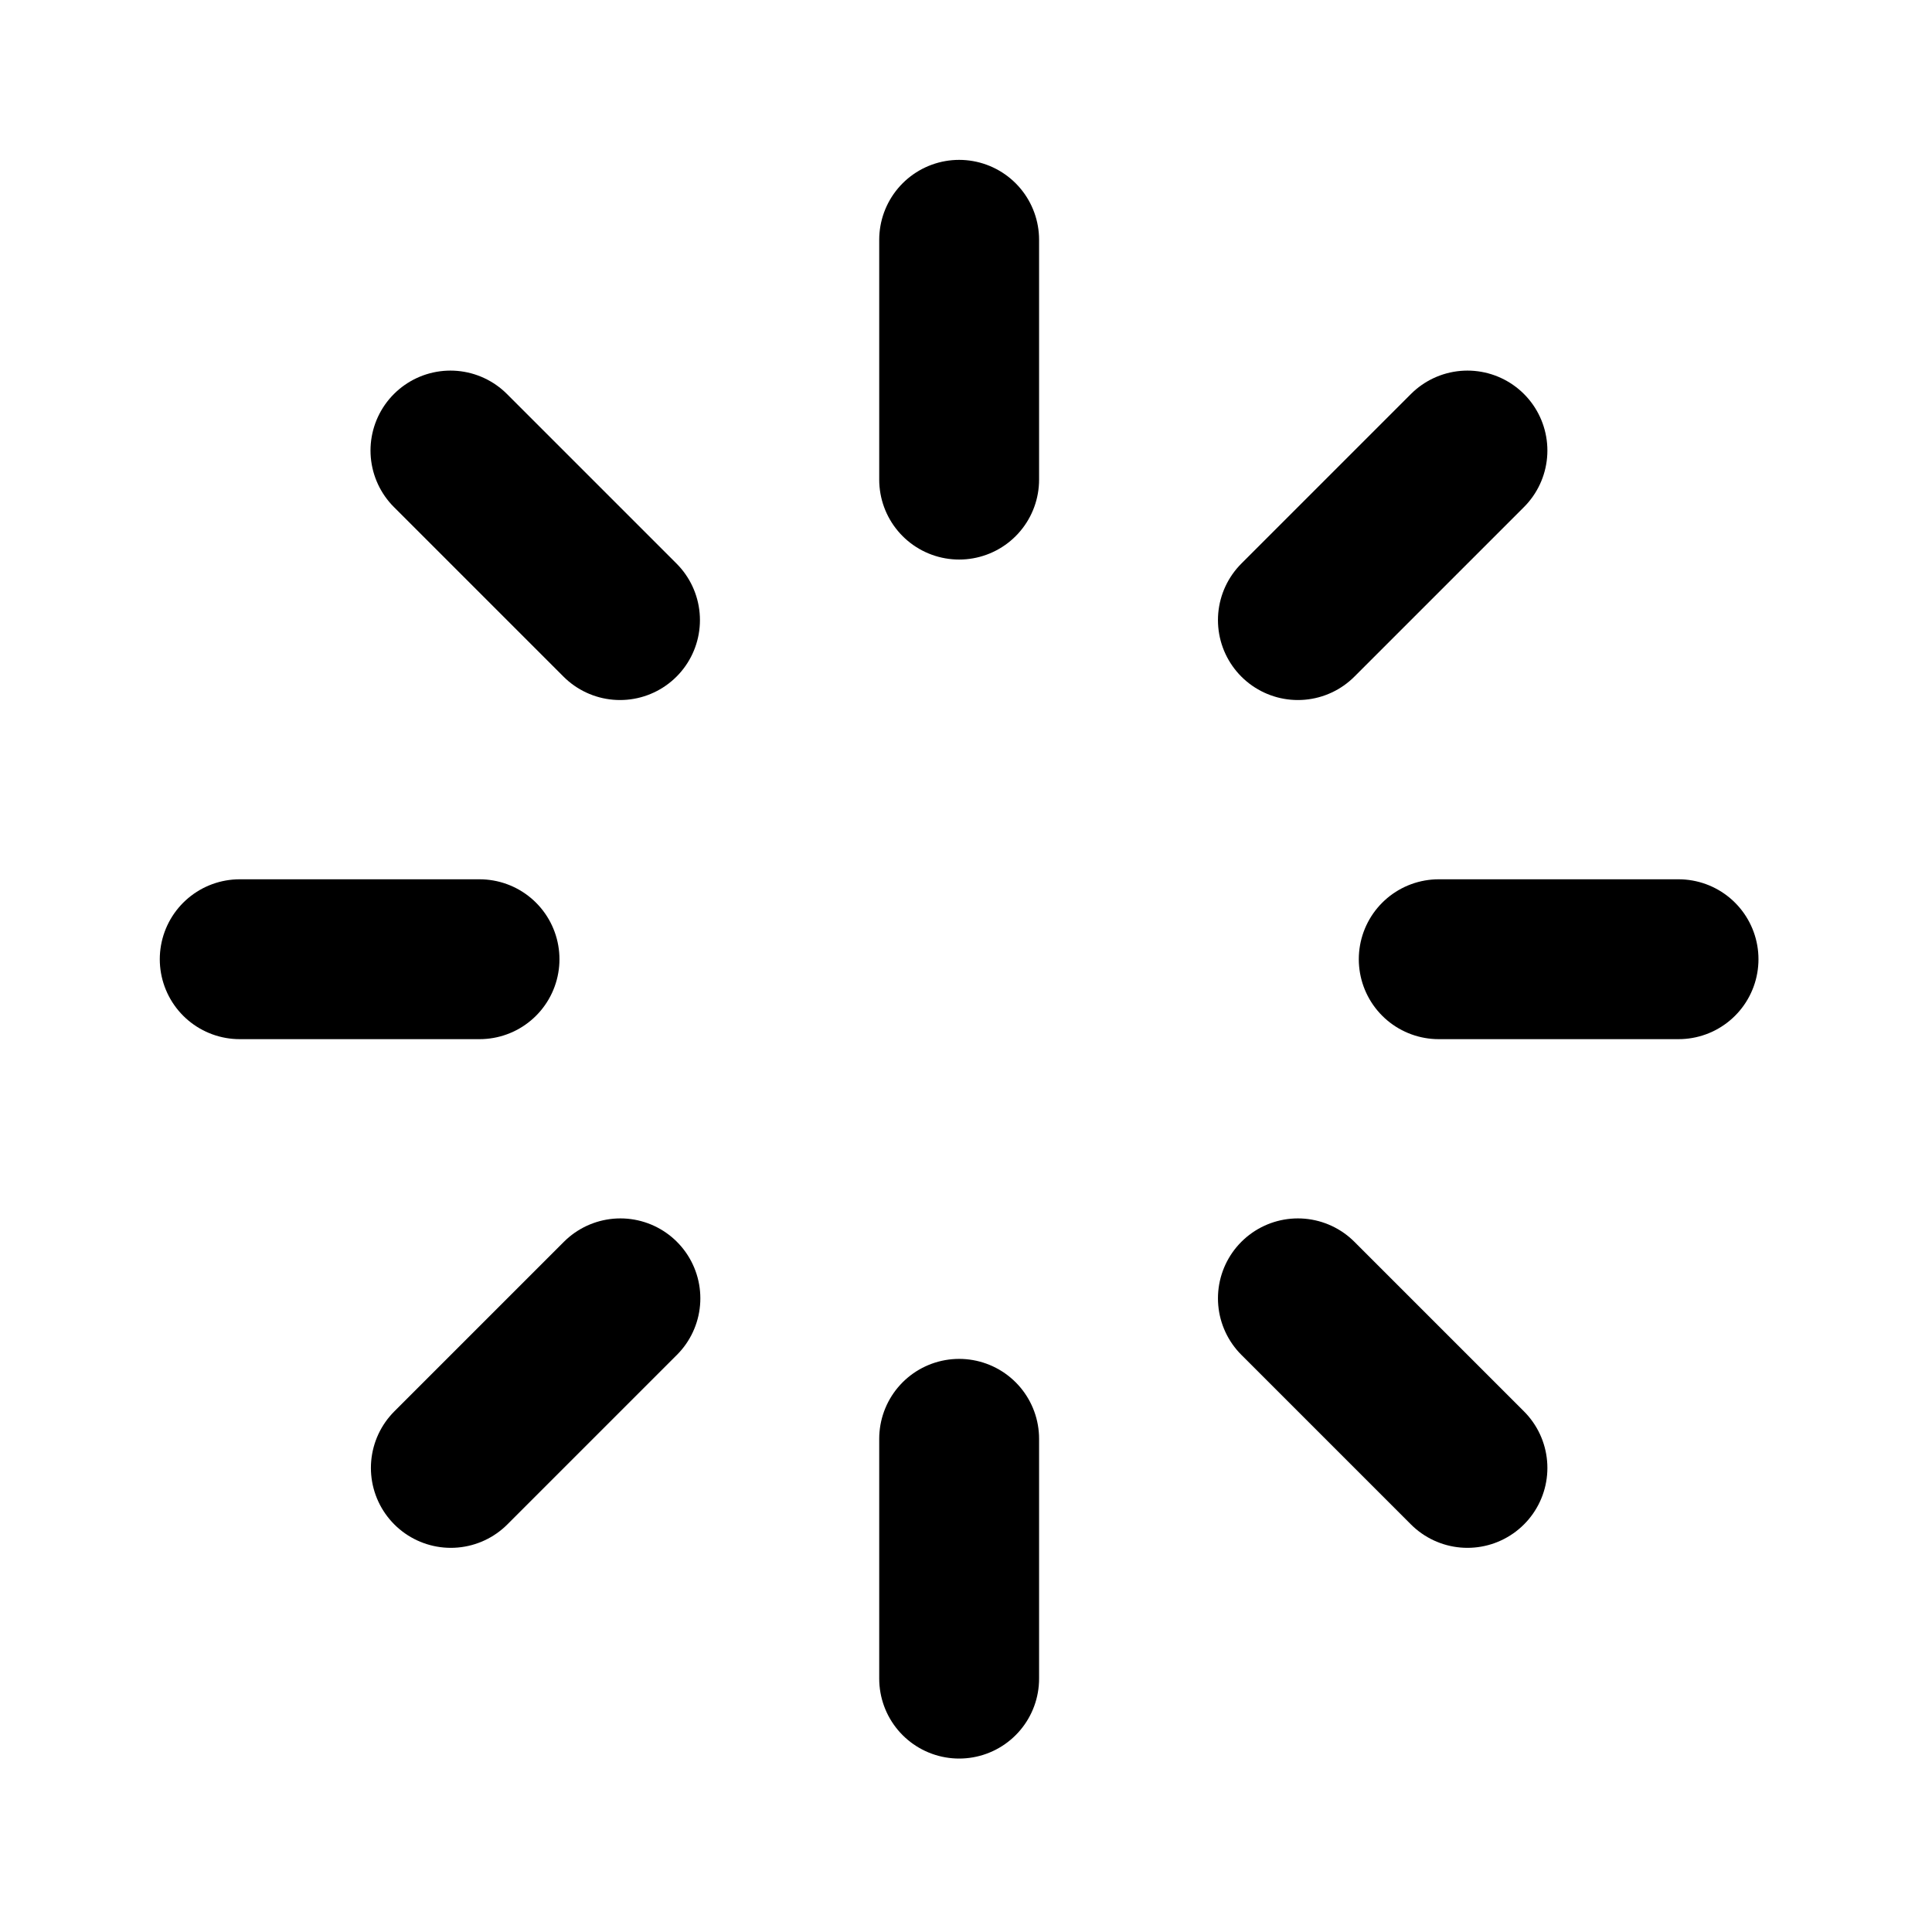 <?xml version="1.0" encoding="UTF-8"?> <svg xmlns="http://www.w3.org/2000/svg" width="130" height="130" viewBox="0 0 130 130" fill="none"> <path d="M64.539 16.136L64.539 32.272" stroke="black" stroke-width="10.757" stroke-linecap="round" stroke-linejoin="round"></path> <path d="M16.13 64.544L32.266 64.544" stroke="black" stroke-width="10.757" stroke-linecap="round" stroke-linejoin="round"></path> <path d="M64.539 112.951L64.539 96.815" stroke="black" stroke-width="10.757" stroke-linecap="round" stroke-linejoin="round"></path> <path d="M112.945 64.544L96.809 64.544" stroke="black" stroke-width="10.757" stroke-linecap="round" stroke-linejoin="round"></path> <path d="M98.742 30.315L87.332 41.725" stroke="black" stroke-width="10.757" stroke-linecap="round" stroke-linejoin="round"></path> <path d="M30.309 30.315L41.719 41.725" stroke="black" stroke-width="10.757" stroke-linecap="round" stroke-linejoin="round"></path> <path d="M30.336 98.772L41.746 87.362" stroke="black" stroke-width="10.757" stroke-linecap="round" stroke-linejoin="round"></path> <path d="M98.742 98.772L87.332 87.362" stroke="black" stroke-width="10.757" stroke-linecap="round" stroke-linejoin="round"></path> </svg> 